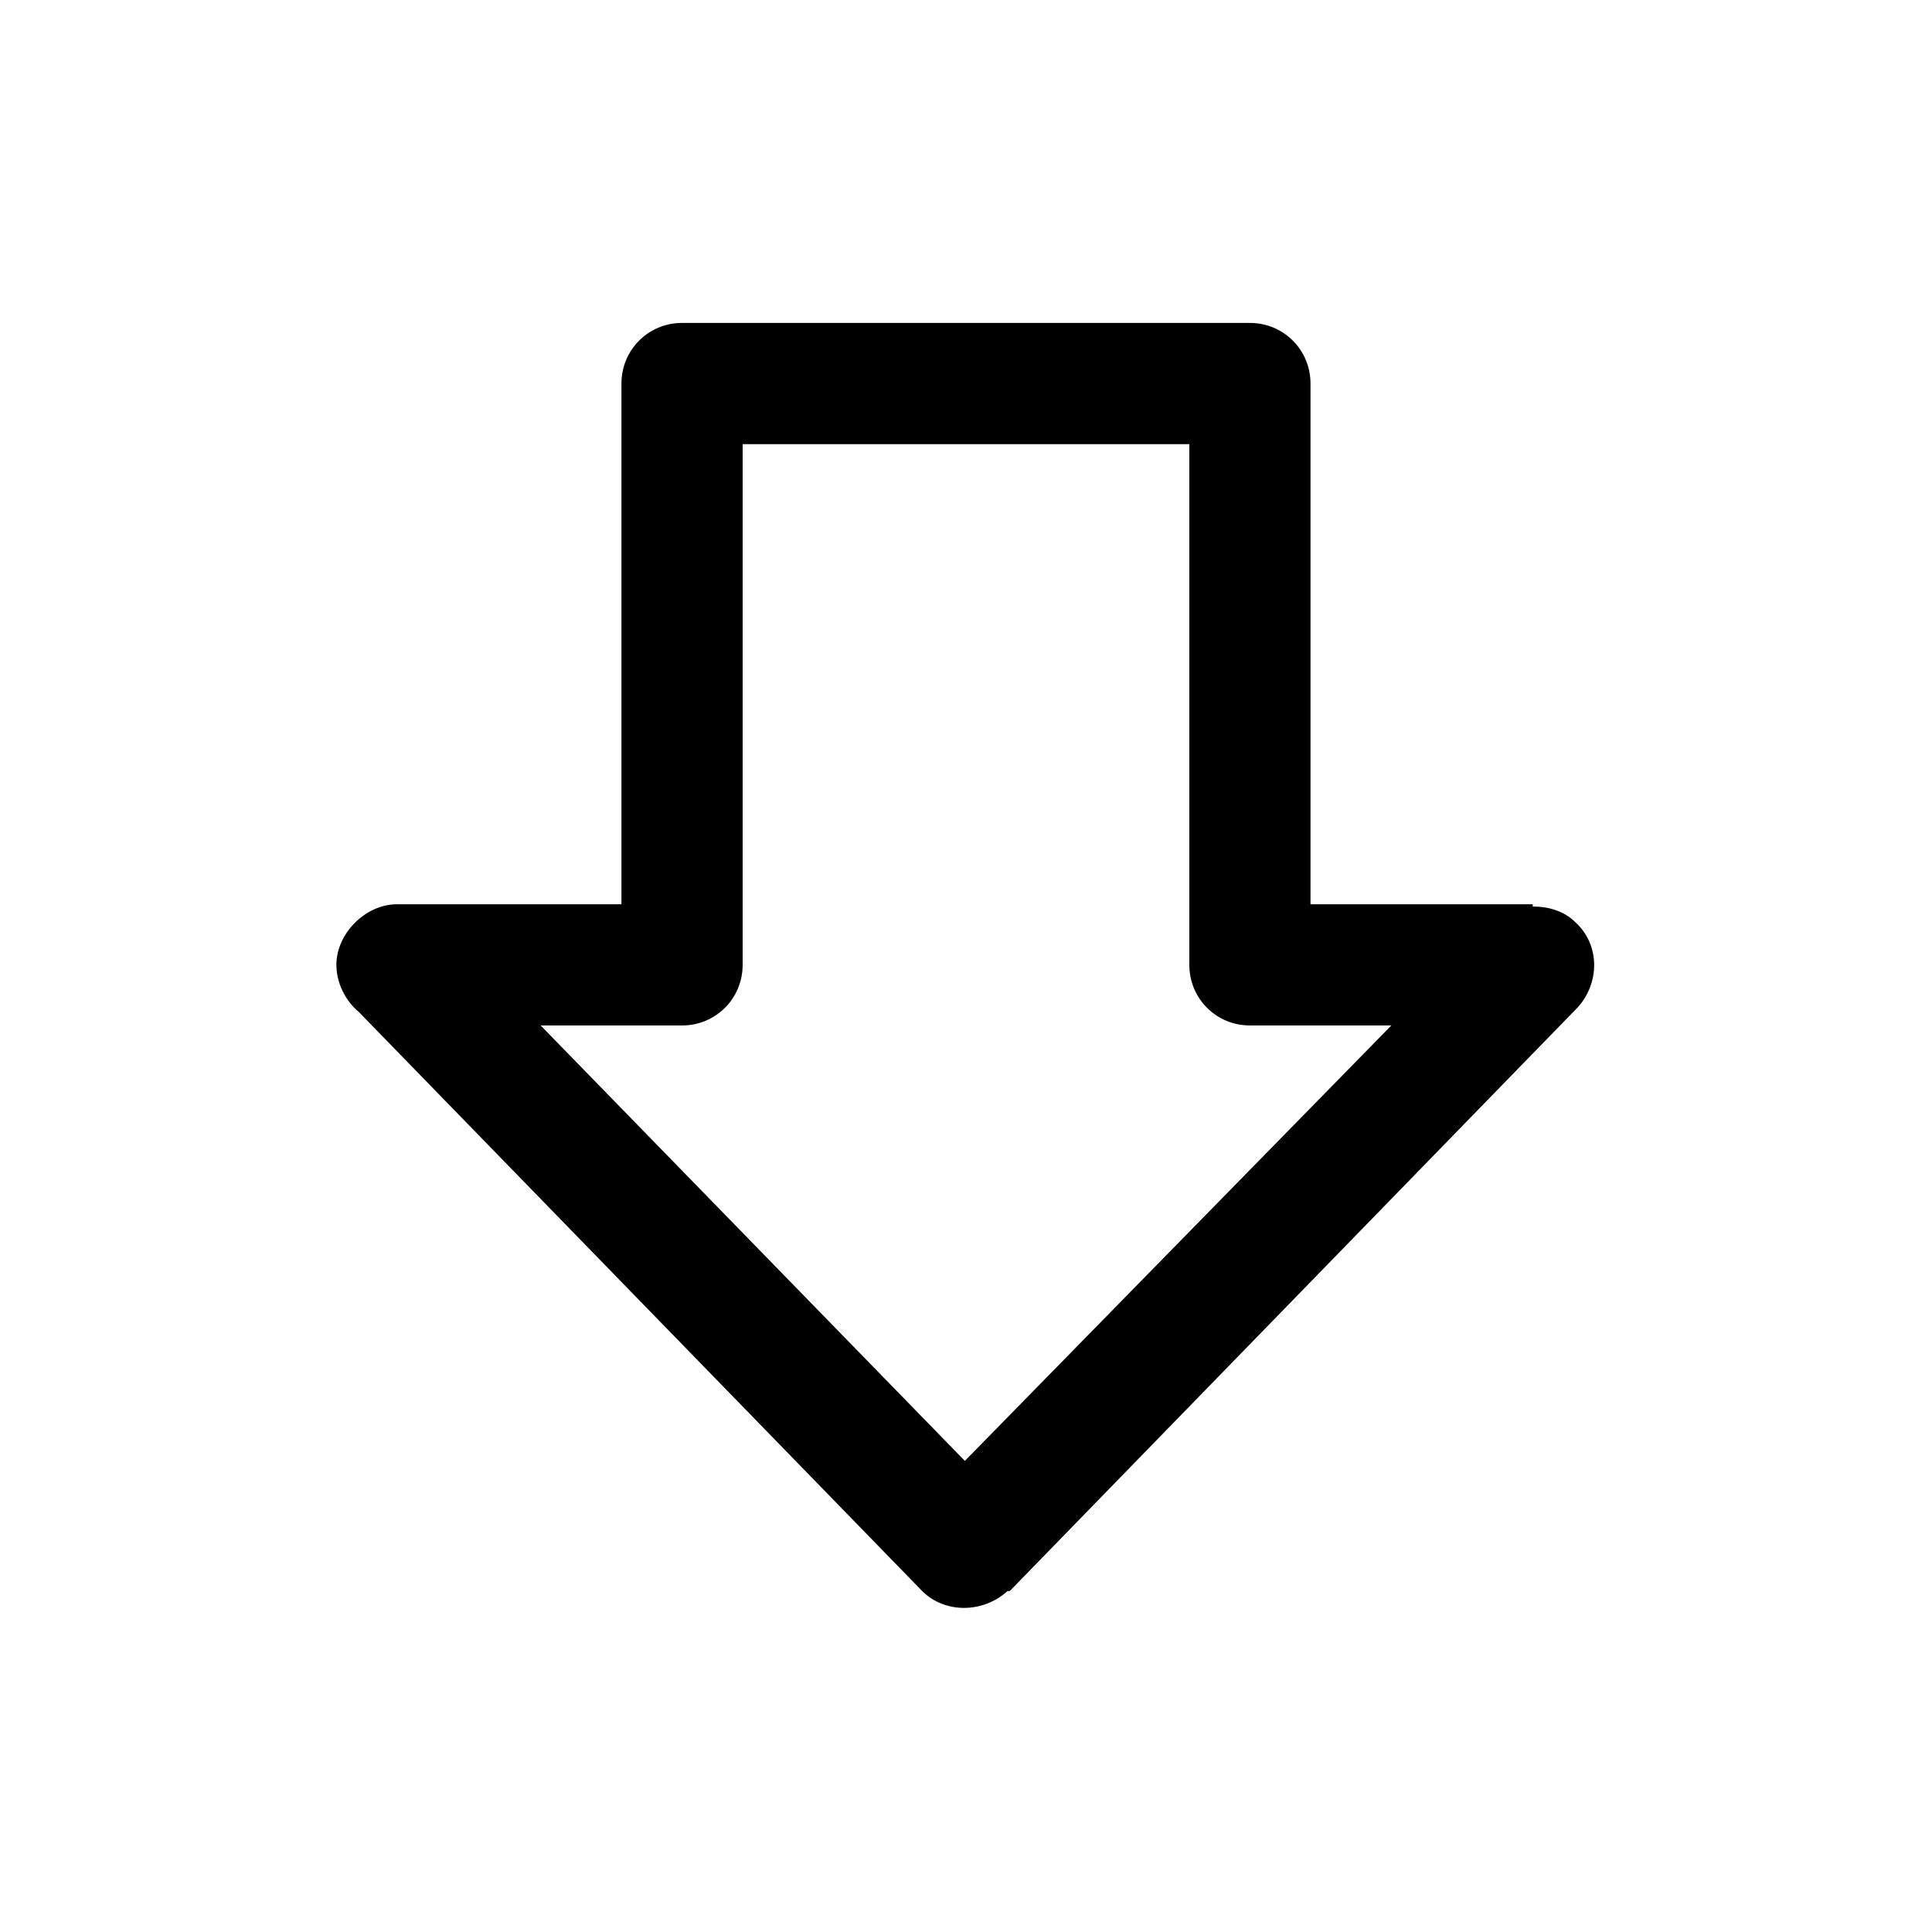 <?xml version="1.0" encoding="UTF-8"?>
<!-- The Best Svg Icon site in the world: iconSvg.co, Visit us! https://iconsvg.co -->
<svg fill="#000000" width="800px" height="800px" version="1.1" viewBox="144 144 512 512" xmlns="http://www.w3.org/2000/svg">
 <path d="m340.81 261.7v138c0 8.922-7.137 16.059-16.059 16.059h-37.473l112.42 115.39 113.02-115.39h-37.473c-8.922 0-16.059-7.137-16.059-16.059v-138zm-32.121 121.94v-138c0-8.922 7.137-16.059 16.059-16.059h150.49c8.922 0 16.059 7.137 16.059 16.059v138h58.887v0.594c4.164 0 8.328 1.191 11.301 4.164 6.543 5.949 6.543 16.059 0.594 22.602l-150.49 154.65h-0.594c-6.543 5.949-16.656 5.949-22.602 0l-149.3-153.46c-3.57-2.973-5.949-7.734-5.949-12.492 0-8.328 7.734-16.059 16.059-16.059z"/>
</svg>